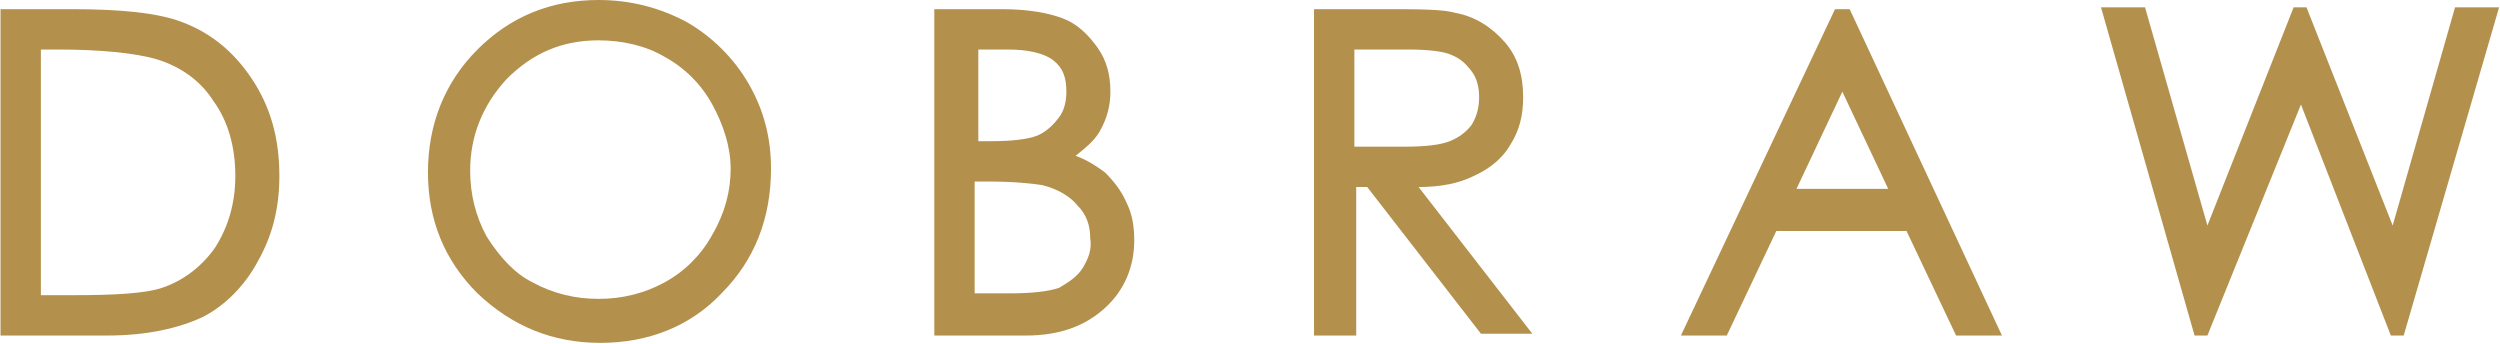 <?xml version="1.0" encoding="UTF-8"?> <svg xmlns="http://www.w3.org/2000/svg" width="1178" height="162" viewBox="0 0 1178 162" fill="none"> <path d="M95.332 149.464C105.704 144.281 115.213 134.777 121.264 123.546C128.179 111.45 131.637 98.491 131.637 82.94C131.637 64.797 127.315 50.109 118.671 37.15C110.027 24.191 98.789 14.687 83.23 9.504C72.857 6.048 56.433 4.32 33.958 4.32H0.246V158.104H50.382C69.399 158.104 84.094 154.648 95.332 149.464ZM19.263 139.097V23.327H27.043C47.789 23.327 63.348 25.055 72.857 27.647C84.959 31.102 94.467 38.014 100.518 47.518C107.433 57.021 110.891 69.116 110.891 82.94C110.891 95.899 107.433 107.13 101.382 116.634C95.332 125.274 86.687 132.185 76.314 135.641C68.535 138.233 54.704 139.097 33.958 139.097H19.263V139.097Z" fill="#B3904C"></path> <path d="M520.629 81.212C517.171 78.62 511.985 75.164 506.798 73.436C511.12 69.98 515.442 66.525 518.035 62.205C521.493 56.157 523.222 50.109 523.222 43.198C523.222 35.422 521.493 28.511 517.171 22.463C512.849 16.415 507.662 11.232 500.747 8.64C493.832 6.048 484.323 4.32 472.222 4.32H440.238V158.104H483.459C499.018 158.104 511.12 153.784 520.629 145.144C530.137 136.505 534.459 125.274 534.459 113.178C534.459 107.13 533.595 101.083 531.002 95.899C528.408 89.851 524.951 85.532 520.629 81.212ZM460.12 23.327H474.815C484.323 23.327 492.103 25.055 496.425 28.511C500.747 31.966 502.476 36.286 502.476 43.198C502.476 47.518 501.612 51.837 499.018 55.293C496.425 58.749 492.967 62.205 488.645 63.933C484.323 65.661 476.544 66.525 467.035 66.525H460.984V23.327H460.12ZM510.256 126.137C507.662 130.457 503.34 133.049 499.018 135.641C493.832 137.369 486.052 138.233 475.679 138.233H459.255V85.532H465.306C477.408 85.532 486.052 86.395 491.239 87.26C498.154 88.987 504.205 92.443 507.663 96.763C511.985 101.083 513.713 106.267 513.713 112.314C514.578 117.498 512.849 121.818 510.256 126.137Z" fill="#B3904C"></path> <path d="M282.911 161.56C305.386 161.56 325.267 153.784 339.962 138.233C355.522 122.682 363.301 102.811 363.301 79.484C363.301 64.797 359.844 51.837 352.929 39.742C346.013 27.647 335.64 17.279 323.538 10.367C310.572 3.456 296.742 0 282.047 0C259.572 0 240.555 7.776 224.995 23.327C209.436 38.878 201.656 58.749 201.656 81.212C201.656 103.675 209.436 122.682 224.995 138.233C241.419 153.784 260.436 161.56 282.911 161.56ZM229.317 111.45C224.131 101.947 221.538 91.579 221.538 80.348C221.538 63.933 227.589 49.245 238.826 37.15C250.928 25.055 264.758 19.007 282.047 19.007C293.284 19.007 304.521 21.599 313.166 26.783C322.674 31.966 330.454 39.742 335.64 49.245C340.827 58.749 344.284 69.116 344.284 79.484C344.284 89.851 341.691 100.219 335.64 110.586C330.454 120.09 322.674 127.865 313.166 133.049C303.657 138.233 293.284 140.825 282.047 140.825C270.809 140.825 260.436 138.233 250.928 133.049C242.284 128.729 235.368 120.954 229.317 111.45Z" fill="#B3904C"></path> <path d="M639.046 88.124H644.232L697.826 157.24H722.029L668.436 88.124C678.809 88.124 687.453 86.395 694.368 82.94C702.148 79.484 708.199 74.3 711.656 68.252C715.978 61.341 717.707 54.429 717.707 45.79C717.707 35.422 715.114 26.783 709.063 19.871C703.012 12.959 695.232 7.776 685.724 6.048C679.673 4.32 668.436 4.32 651.147 4.32H619.164V158.104H639.046V88.124ZM639.046 23.327H663.249C672.758 23.327 680.537 24.191 683.995 25.919C688.317 27.647 690.91 30.238 693.504 33.694C696.097 37.15 696.961 41.47 696.961 45.79C696.961 50.109 696.097 54.429 693.504 58.749C690.91 62.205 687.453 64.797 683.131 66.525C678.809 68.252 671.893 69.117 661.52 69.117H638.181V23.327H639.046Z" fill="#B3904C"></path> <path d="M898.366 108.858L921.705 158.104H943.315L871.569 4.32H864.654L792.043 158.104H813.653L836.992 108.858H898.366ZM868.111 43.198L889.722 88.987H846.501L868.111 43.198Z" fill="#B3904C"></path> <path d="M1040.13 158.103L1084.21 49.245L1126.57 158.103H1132.62L1177.57 3.455H1156.82L1127.43 106.266L1086.81 3.455H1080.76L1040.13 106.266L1010.74 3.455H989.992L1034.08 158.103H1040.13Z" fill="#B3904C"></path> </svg> 